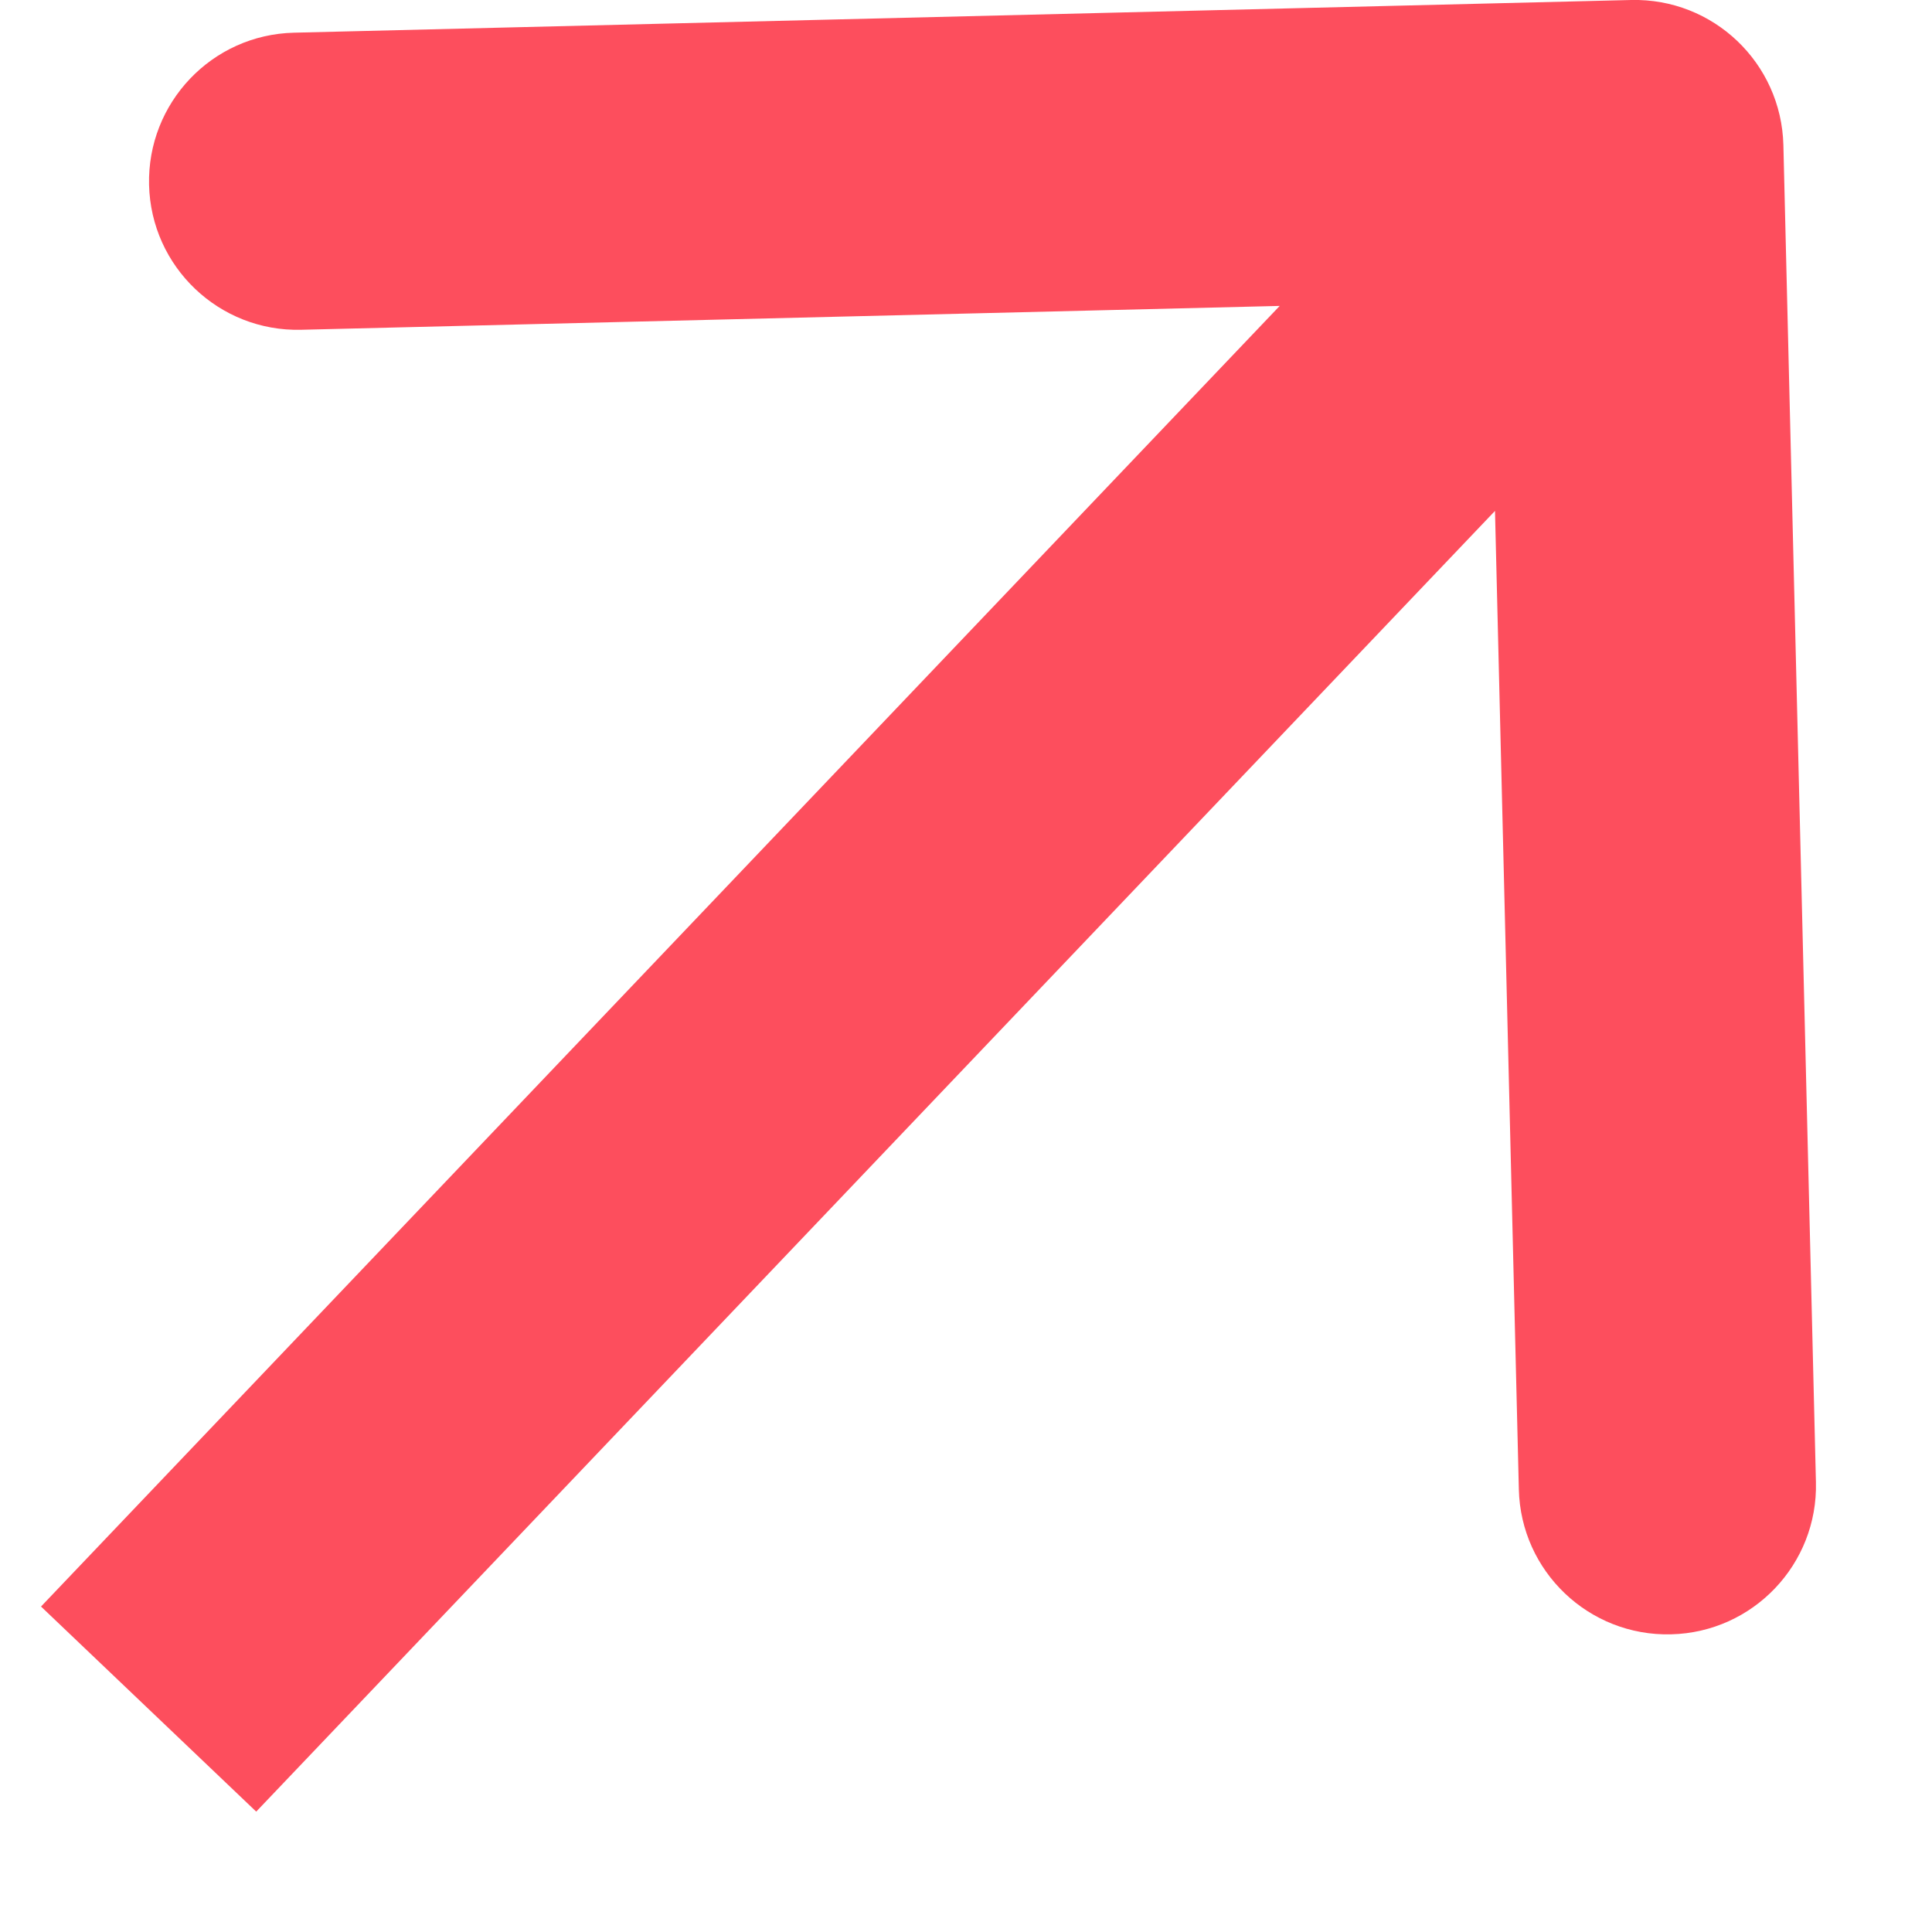 <?xml version="1.0" encoding="UTF-8"?> <svg xmlns="http://www.w3.org/2000/svg" width="13" height="13" viewBox="0 0 13 13" fill="none"> <path d="M12 0.976C11.986 0.423 11.528 -0.013 10.976 0L1.978 0.22C1.426 0.233 0.99 0.692 1.003 1.244C1.016 1.796 1.475 2.233 2.027 2.219L10.025 2.024L10.22 10.022C10.233 10.574 10.692 11.011 11.244 10.997C11.796 10.984 12.233 10.525 12.219 9.973L12 0.976ZM1.724 12.19L11.724 1.69L10.276 0.31L0.276 10.81L1.724 12.19Z" fill="#FD4E5D"></path> </svg> 
